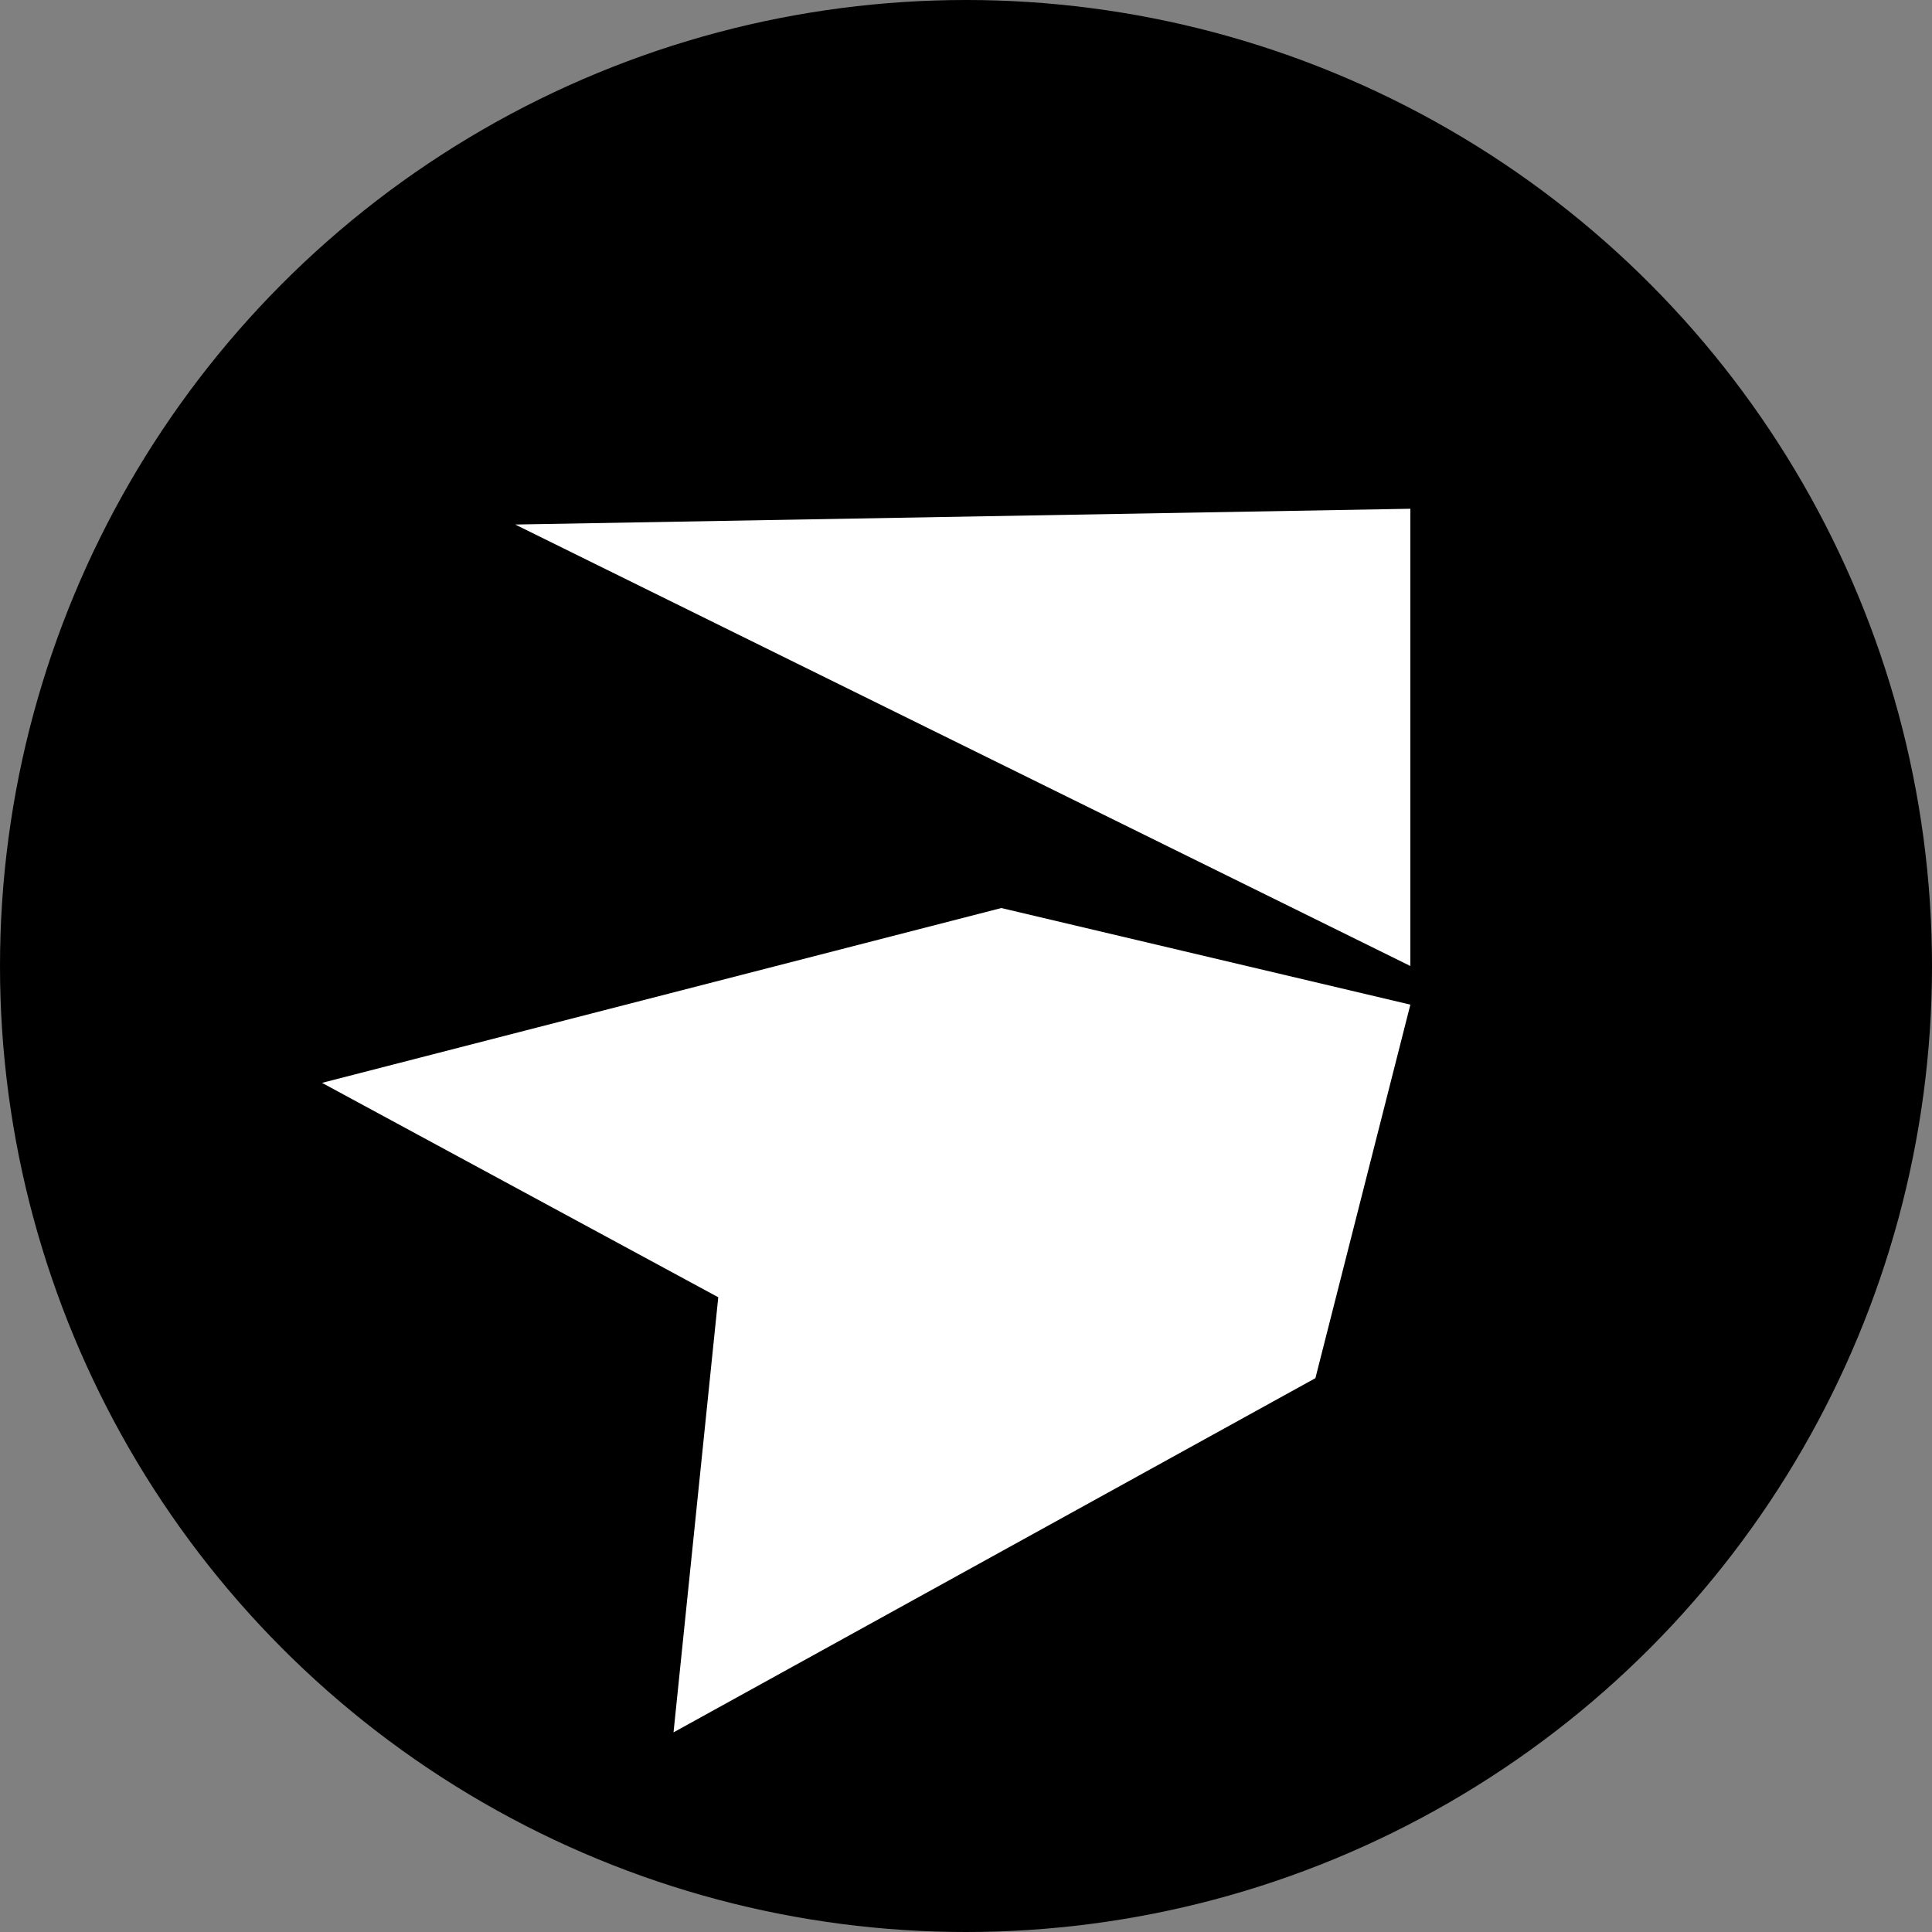 <svg width="300" height="300" viewBox="0 0 300 300" fill="none" xmlns="http://www.w3.org/2000/svg">
<rect x="0" y="0" width="300" height="300" fill="#808080" stroke="none"/>
<circle cx="150" cy="150" r="150" fill="black"/>
<path d="M219 150L80 81.448L219 79V150Z" fill="white"/>
<path d="M219 156L155.483 141L50 168.146L111.532 201.438L104.585 269L204.255 214L219 156Z" fill="white"/>
</svg>
